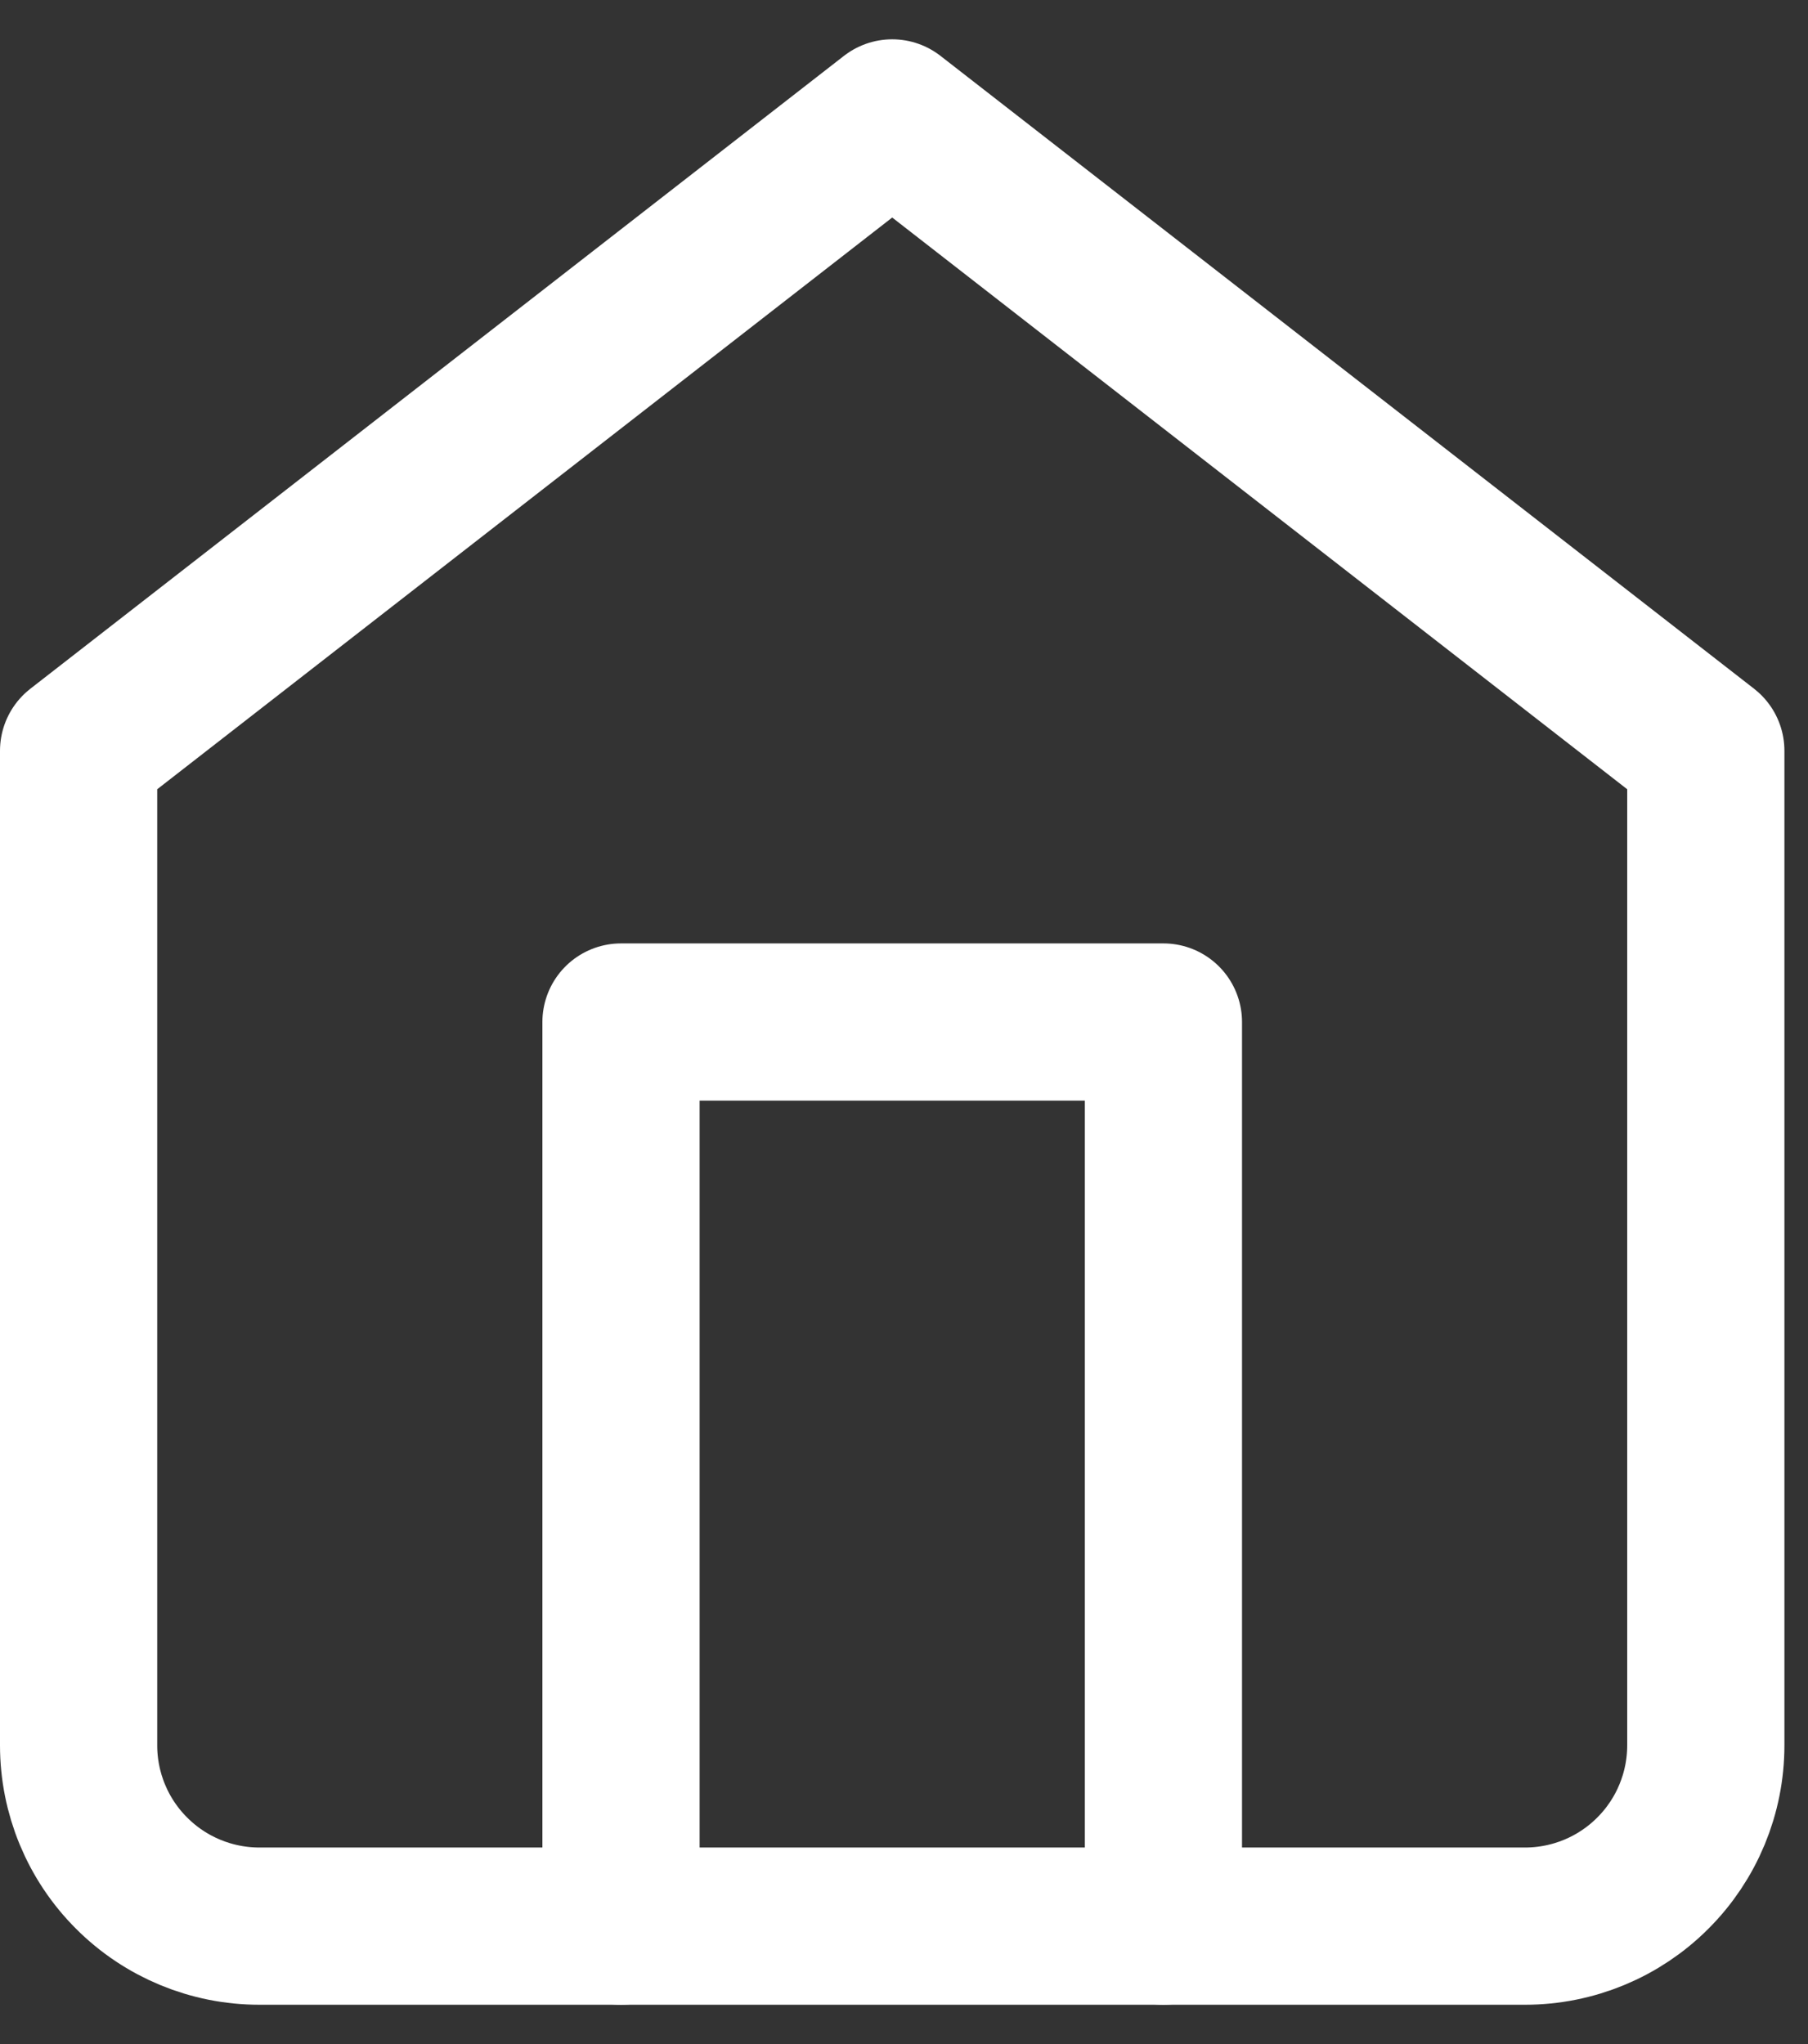 <svg width="23" height="26" viewBox="0 0 23 26" fill="none" xmlns="http://www.w3.org/2000/svg">
<rect x="0" y="0" width="23" height="26" fill="#333333" stroke="none"/>
<path d="M1 9.55L11.35 1.5L21.7 9.55V22.2C21.7 22.81 21.458 23.395 21.026 23.826C20.595 24.258 20.01 24.5 19.4 24.5H3.3C2.69 24.5 2.105 24.258 1.674 23.826C1.242 23.395 1 22.81 1 22.2V9.55Z" stroke="white" stroke-width="2" stroke-linecap="round" stroke-linejoin="round"/>
<path d="M7.9 24.5V13H14.8V24.5" stroke="white" stroke-width="2" stroke-linecap="round" stroke-linejoin="round"/>
</svg>
